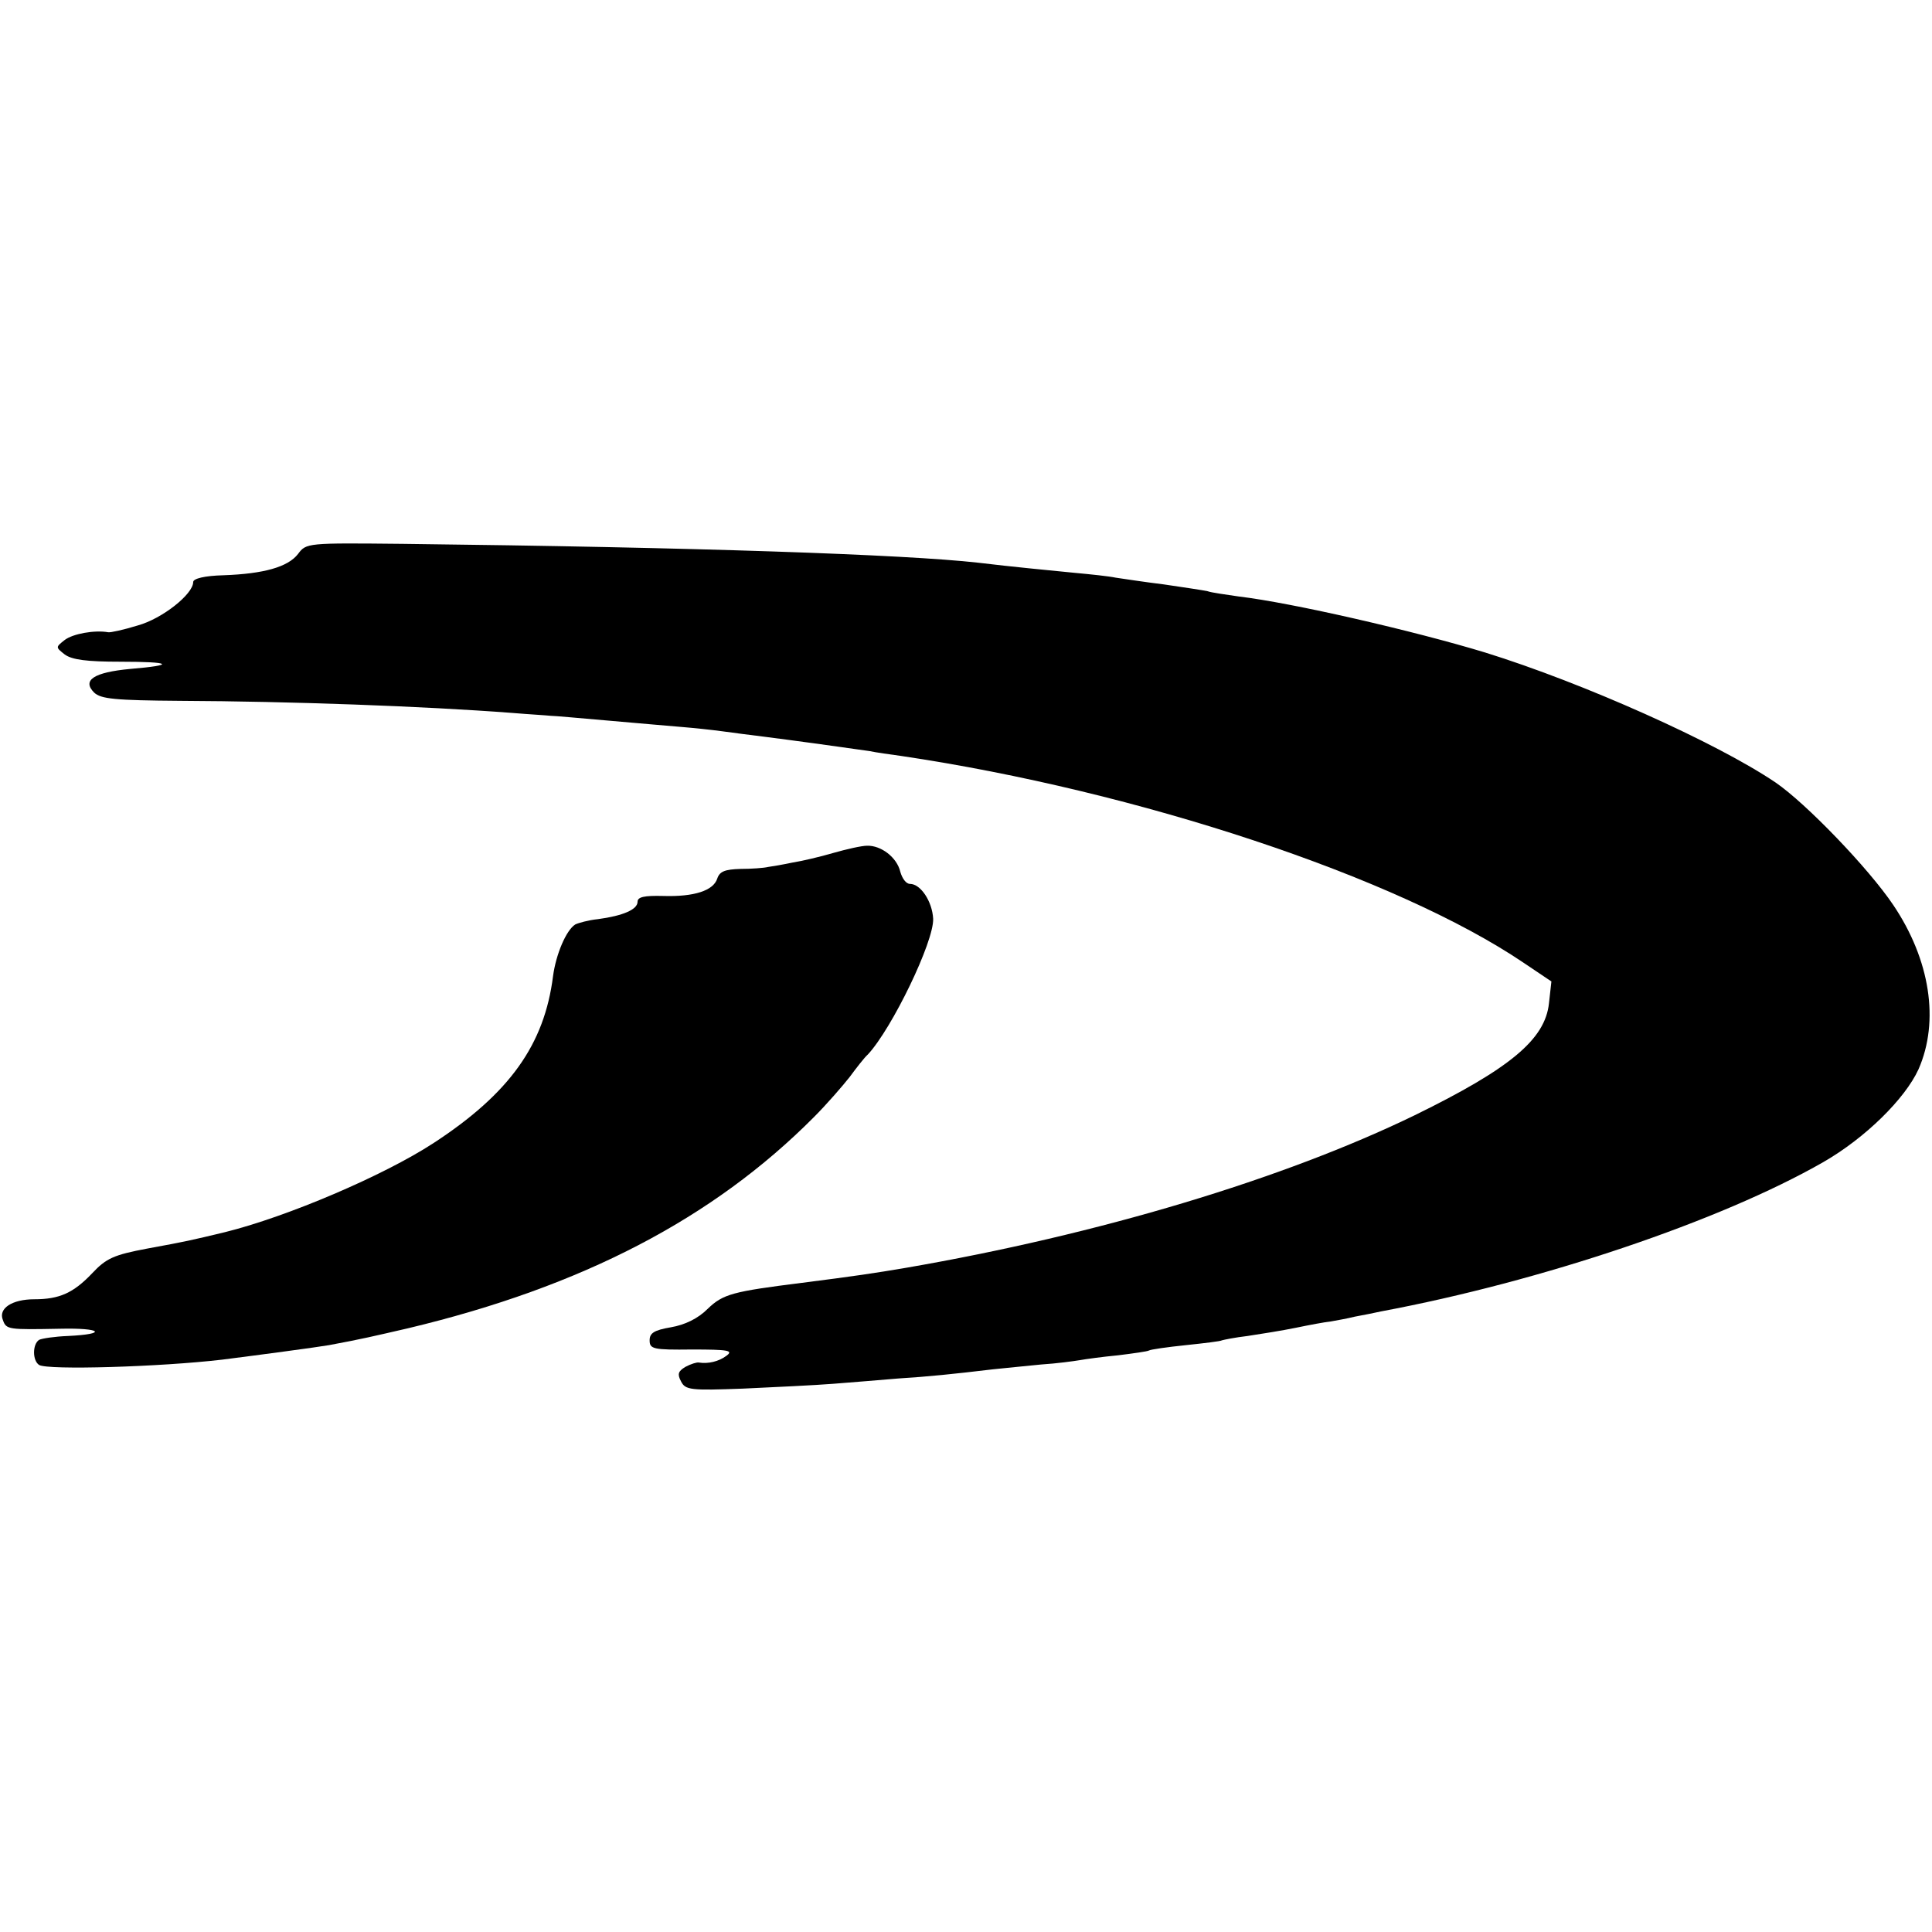 <?xml version="1.0" standalone="no"?>
<!DOCTYPE svg PUBLIC "-//W3C//DTD SVG 20010904//EN"
 "http://www.w3.org/TR/2001/REC-SVG-20010904/DTD/svg10.dtd">
<svg version="1.0" xmlns="http://www.w3.org/2000/svg"
 width="400pt" height="400pt" viewBox="0 0 400 400"
 preserveAspectRatio="xMidYMid meet">
<g transform="translate(0,400) scale(0.1,-0.1)"
fill="#000000" stroke="none">
<path d="M617 2853 c-21 -27 -71 -41 -154 -44 -40 -1 -63 -7 -63 -14 0 -25
-64 -76 -115 -90 -29 -9 -57 -15 -61 -14 -28 5 -73 -3 -90 -16 -19 -15 -19
-15 0 -30 15 -11 46 -15 115 -15 107 0 116 -7 20 -15 -74 -7 -100 -23 -74 -49
14 -13 42 -16 178 -17 226 -1 504 -11 687 -25 36 -3 72 -5 80 -6 8 0 62 -5
120 -10 58 -5 125 -11 150 -13 25 -2 63 -6 85 -9 22 -3 60 -8 85 -11 56 -7
186 -25 220 -30 14 -3 43 -7 65 -10 492 -73 1027 -251 1289 -428 l58 -39 -5
-45 c-8 -75 -80 -135 -278 -232 -272 -132 -654 -247 -1054 -316 -65 -11 -105
-17 -215 -31 -143 -18 -163 -23 -195 -54 -20 -20 -47 -33 -76 -38 -35 -6 -44
-12 -44 -27 0 -18 7 -20 88 -19 75 0 86 -2 71 -13 -16 -12 -38 -17 -57 -14 -4
1 -17 -3 -28 -9 -15 -9 -17 -15 -9 -30 9 -18 20 -19 128 -15 64 3 149 7 187
10 39 3 99 8 135 11 63 4 112 9 196 19 22 2 67 7 100 10 32 2 68 7 80 9 11 2
47 7 79 10 32 4 61 8 64 10 3 2 37 7 76 11 38 4 72 8 75 10 3 1 27 6 53 9 26
4 71 11 100 17 29 6 61 12 72 13 11 2 34 6 50 10 17 3 41 8 55 11 331 62 702
187 915 309 87 50 169 131 197 192 44 100 24 227 -52 340 -51 76 -181 211
-244 254 -123 83 -398 206 -601 269 -148 45 -400 103 -510 116 -27 4 -57 8
-65 11 -9 2 -49 8 -90 14 -41 5 -86 12 -100 14 -14 3 -52 7 -85 10 -60 6 -125
12 -200 21 -151 17 -585 32 -1191 39 -198 2 -200 2 -217 -21z"/>
<path d="M1725 2234 c-27 -8 -66 -17 -85 -20 -19 -4 -42 -8 -50 -9 -8 -2 -34
-4 -57 -4 -32 -1 -43 -5 -48 -20 -8 -25 -48 -38 -112 -36 -39 1 -53 -2 -53
-12 0 -16 -30 -29 -82 -36 -20 -2 -41 -8 -47 -11 -19 -12 -40 -62 -46 -107
-18 -142 -90 -243 -248 -346 -103 -67 -302 -152 -431 -184 -71 -17 -79 -19
-161 -34 -69 -13 -85 -20 -114 -51 -39 -41 -68 -54 -120 -54 -46 0 -75 -19
-65 -43 7 -20 11 -20 119 -18 85 2 99 -11 16 -15 -27 -1 -54 -5 -60 -8 -14 -9
-14 -43 0 -52 18 -11 251 -4 379 11 79 10 198 26 221 30 70 13 90 18 164 35
360 86 631 227 840 437 26 26 59 64 74 83 14 19 31 41 38 47 50 54 137 234
135 281 -2 36 -26 72 -48 72 -8 0 -16 11 -20 25 -7 30 -40 55 -69 54 -11 0
-42 -7 -70 -15z"/>
</g>
</svg>
